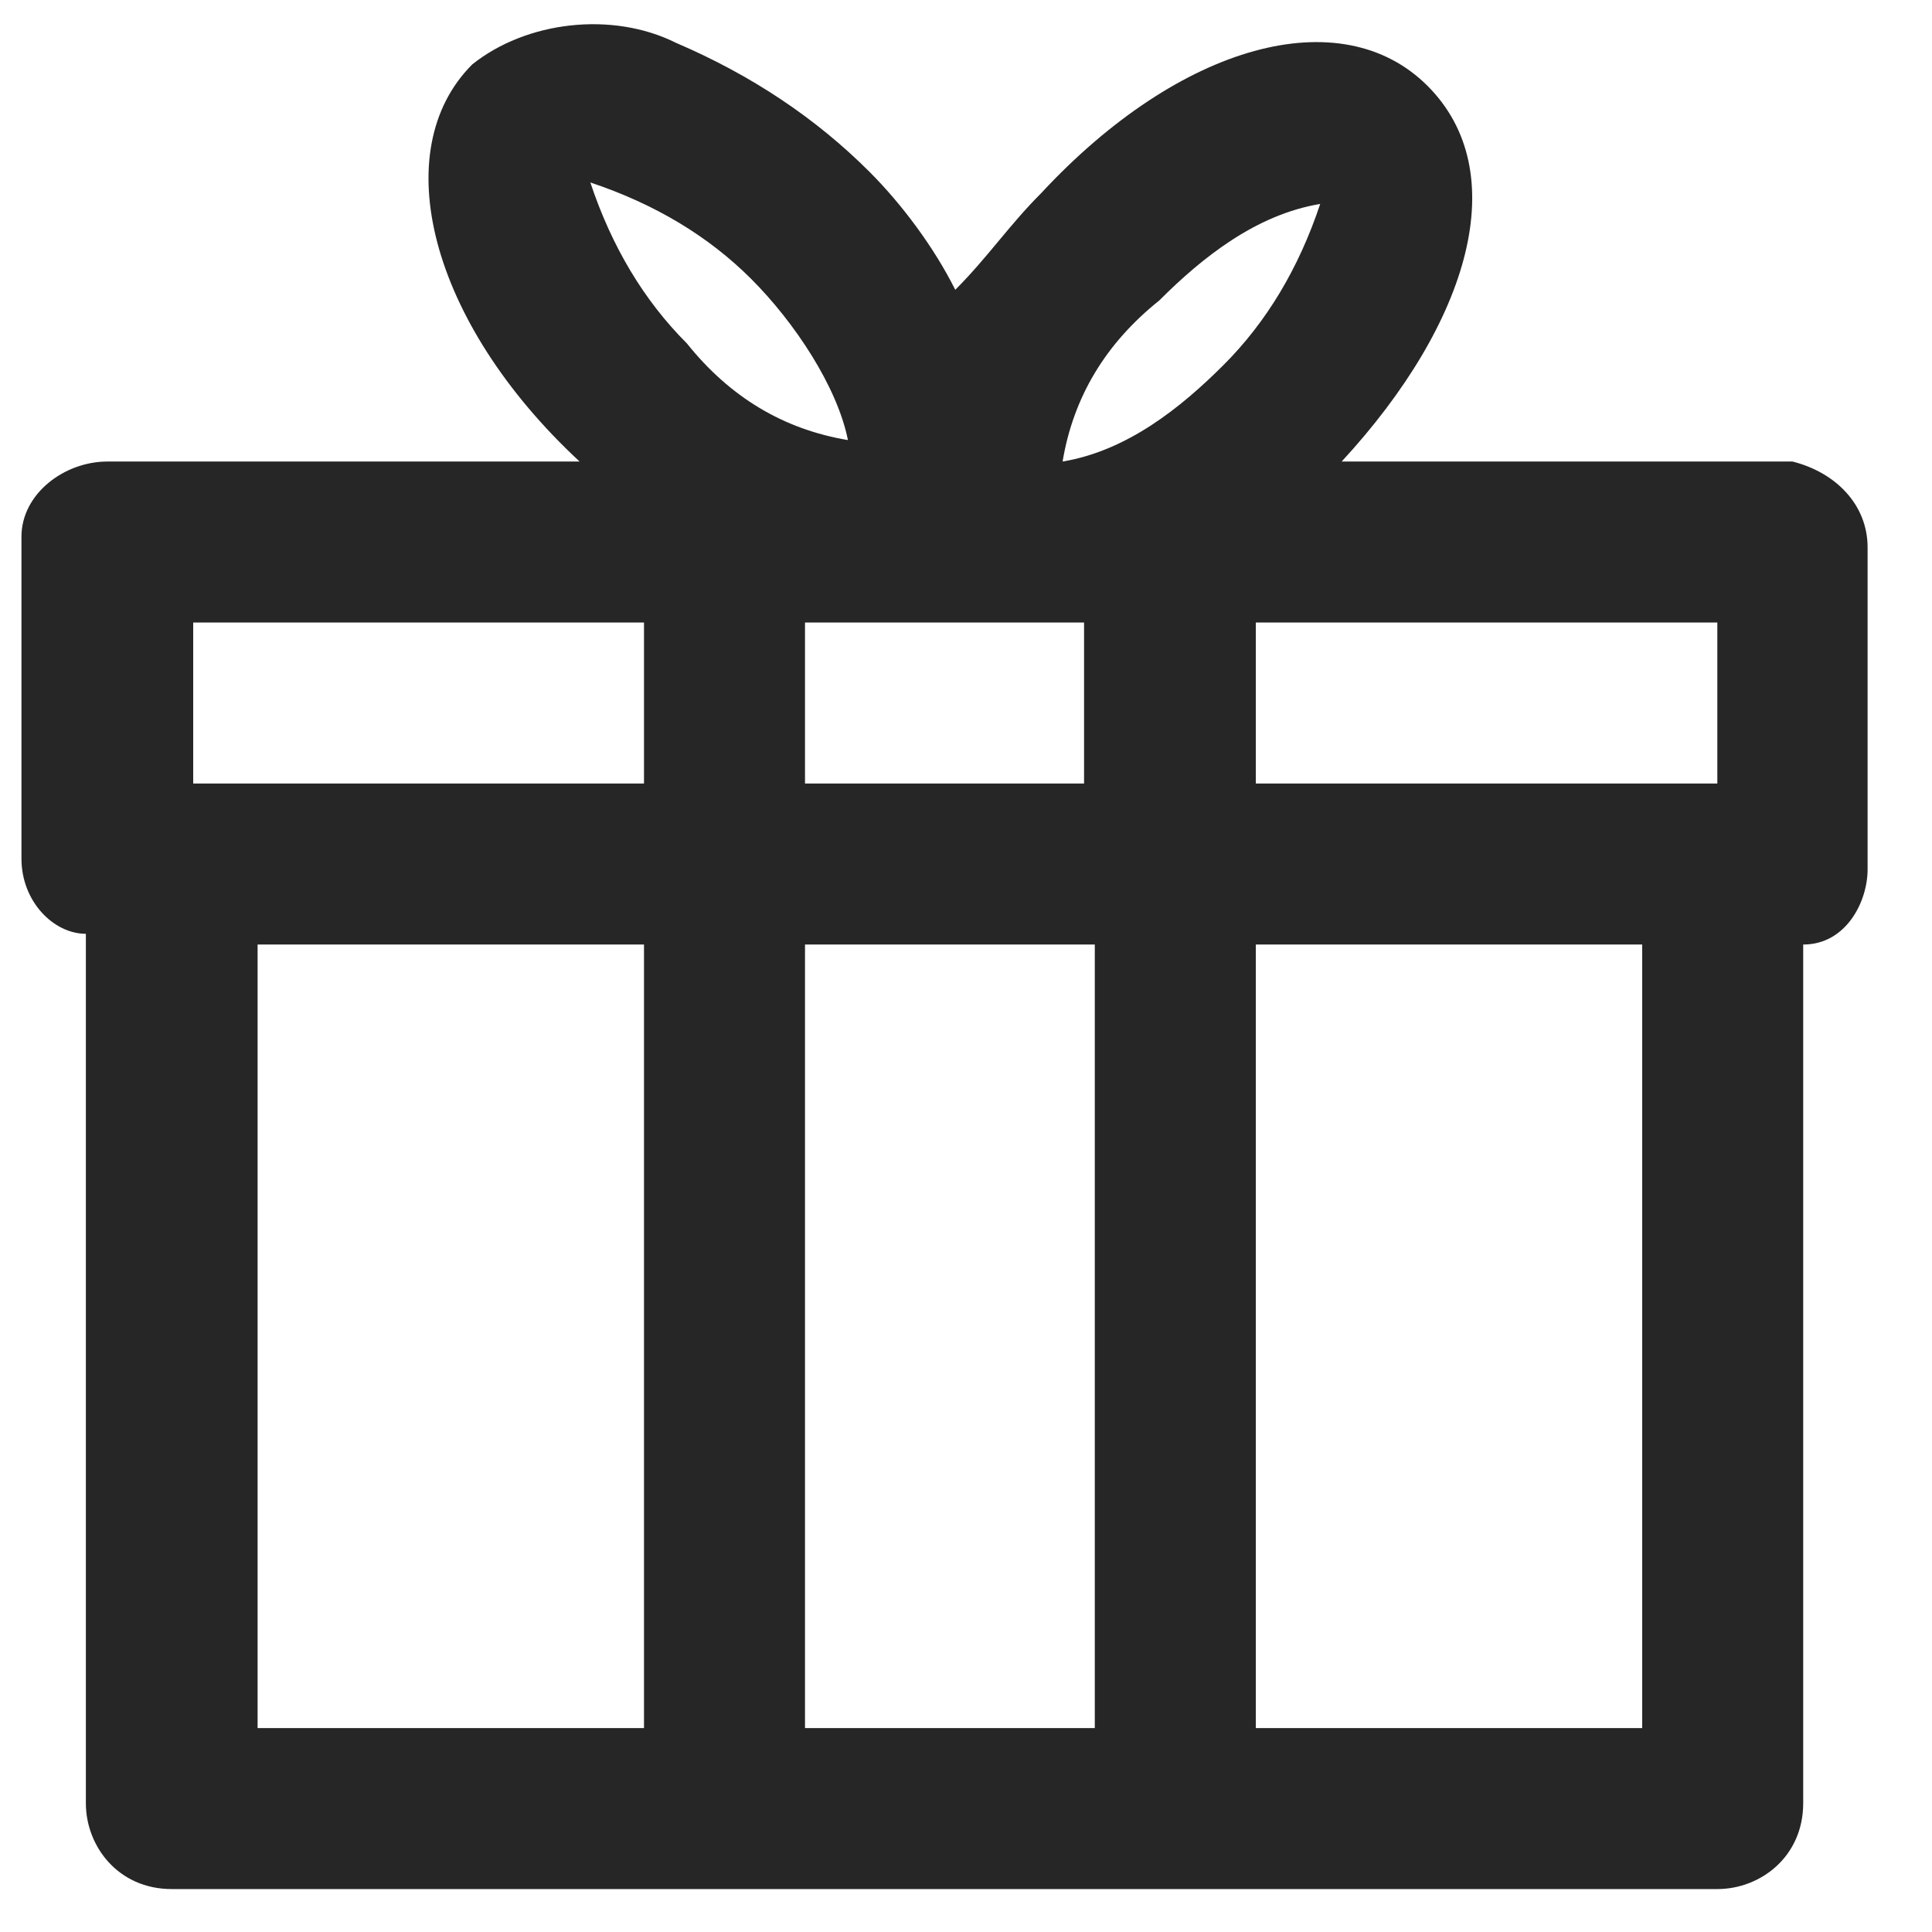 <?xml version="1.0" encoding="utf-8"?>
<!-- Generator: Adobe Illustrator 23.0.4, SVG Export Plug-In . SVG Version: 6.00 Build 0)  -->
<svg version="1.1" id="Layer_1" xmlns="http://www.w3.org/2000/svg" xmlns:xlink="http://www.w3.org/1999/xlink" x="0px" y="0px"
	 viewBox="0 0 18 18" style="enable-background:new 0 0 18 18;" xml:space="preserve">
<style type="text/css">
	.st0{fill:none;}
	.st1{fill:#262626;}
</style>
<title>ICONS_calzedonia</title>
<path class="st0" d="M12.2,1.9c-0.6,0.2-1.1,0.5-1.5,0.9C10.3,3.2,10,3.8,9.8,4.3c0.6-0.2,1.1-0.5,1.5-0.9C11.8,3,12.1,2.5,12.2,1.9
	z"/>
<rect x="7.5" y="8.8" class="st0" width="2.7" height="7.3"/>
<path class="st0" d="M7.9,4.1C7.8,3.6,7.4,3,7,2.6C6.6,2.2,6.1,1.9,5.5,1.7C5.7,2.3,6,2.8,6.4,3.2C6.8,3.7,7.3,4,7.9,4.1z"/>
<rect x="7.5" y="5.8" class="st0" width="2.7" height="1.5"/>
<rect x="11.7" y="5.8" class="st0" width="4.2" height="1.5"/>
<rect x="11.7" y="8.8" class="st0" width="3.6" height="7.3"/>
<rect x="1.8" y="5.8" class="st0" width="4.3" height="1.5"/>
<rect x="2.4" y="8.8" class="st0" width="3.6" height="7.3"/>
<path class="st1" d="M16.7,4.3h-4.2c1.2-1.3,1.6-2.7,0.8-3.5S11,0.4,9.7,1.8C9.4,2.1,9.2,2.4,8.9,2.7C8.7,2.3,8.4,1.9,8.1,1.6
	C7.6,1.1,7,0.7,6.3,0.4C5.7,0.1,4.9,0.2,4.4,0.6C3.6,1.4,4,3,5.4,4.3h0.1H1C0.6,4.3,0.2,4.6,0.2,5v3c0,0.4,0.3,0.7,0.6,0.7v8.1
	c0,0.4,0.3,0.8,0.8,0.8H16c0.4,0,0.8-0.3,0.8-0.8v-8c0.4,0,0.6-0.4,0.6-0.7v-3C17.4,4.7,17.1,4.4,16.7,4.3z M16,7.3h-4.3V5.8H16
	L16,7.3z M7.5,7.3V5.8h2.6v1.5L7.5,7.3z M10.2,8.8v7.3H7.5V8.8L10.2,8.8z M10.8,2.8c0.4-0.4,0.9-0.8,1.5-0.9
	c-0.2,0.6-0.5,1.1-0.9,1.5c-0.4,0.4-0.9,0.8-1.5,0.9C10,3.7,10.3,3.2,10.8,2.8L10.8,2.8z M7,2.6C7.4,3,7.8,3.6,7.9,4.1
	C7.3,4,6.8,3.7,6.4,3.2C6,2.8,5.7,2.3,5.5,1.7C6.1,1.9,6.6,2.2,7,2.6z M1.8,5.8H6v1.5H1.8V5.8z M2.4,8.8H6v7.3H2.4L2.4,8.8z
	 M11.7,16.1V8.8h3.6v7.3L11.7,16.1z"/>
</svg>
